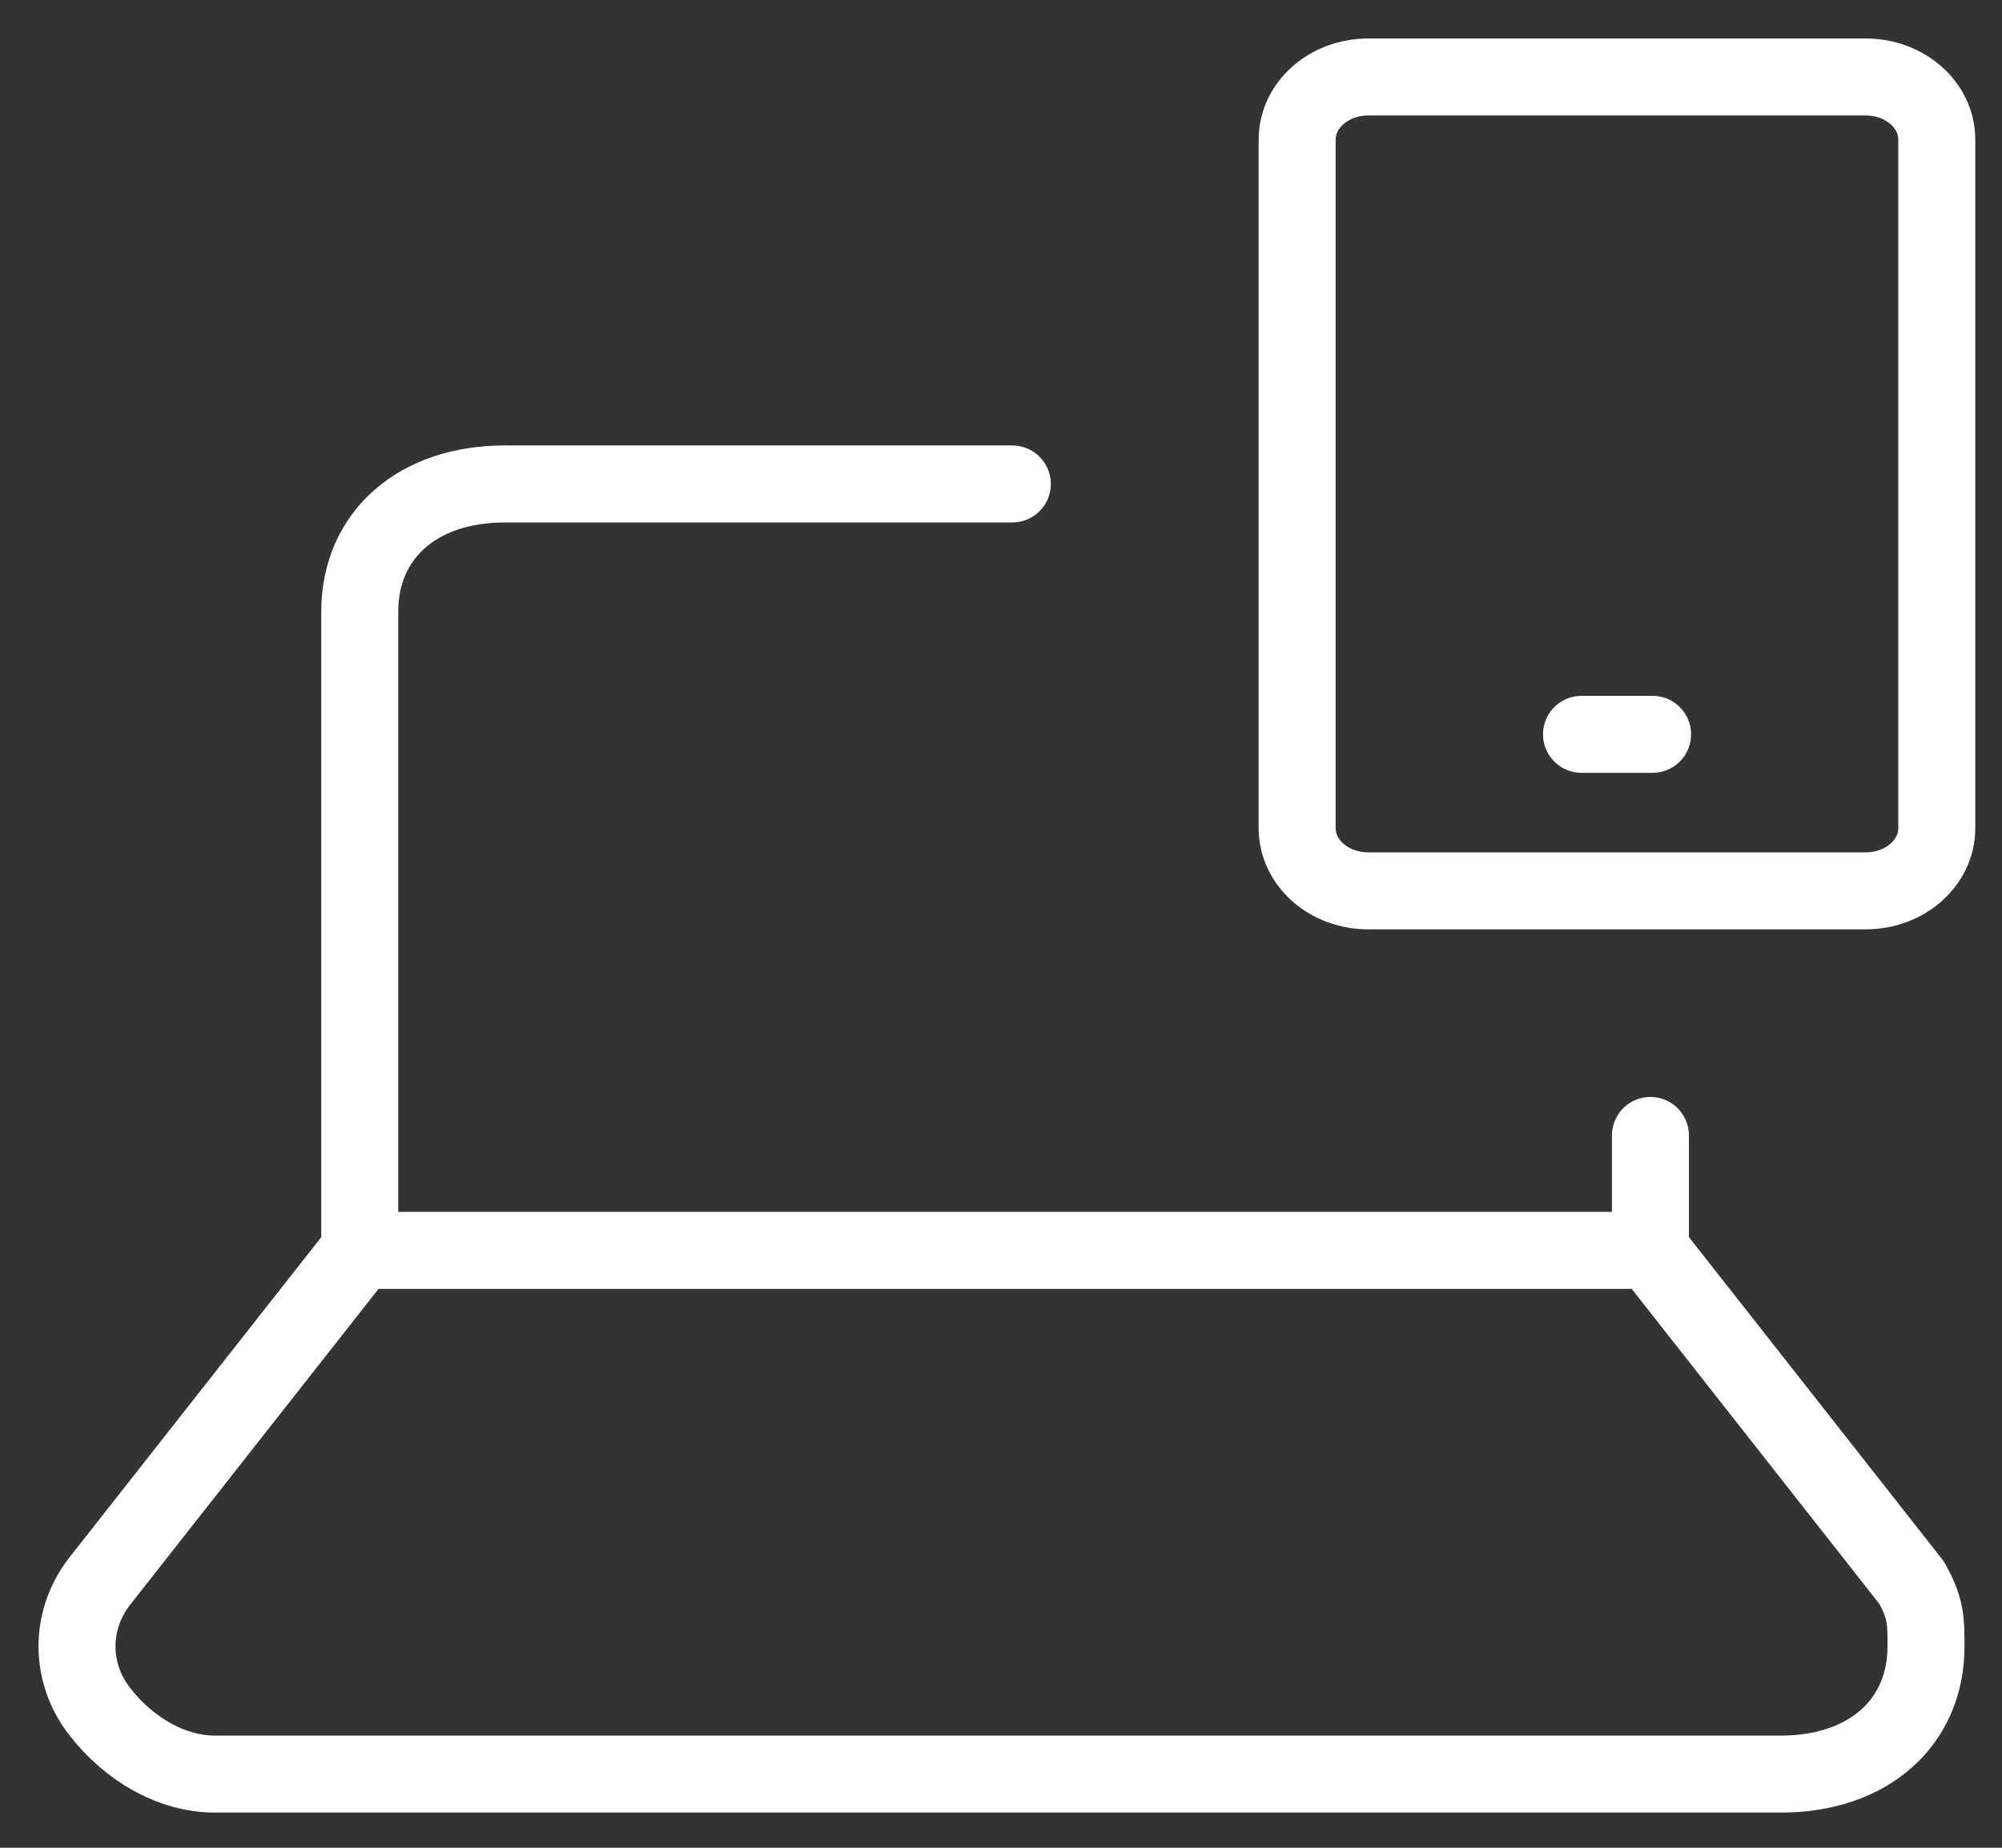<?xml version="1.0" encoding="UTF-8"?> <svg xmlns="http://www.w3.org/2000/svg" width="26" height="24" viewBox="0 0 26 24" fill="none"><rect x="0" y="0" width="26" height="24" fill="#333333" stroke="none"/> <path d="M24.23 1H17.769C17.259 1 16.846 1.364 16.846 1.813V10.758C16.846 11.207 17.259 11.571 17.769 11.571H24.23C24.74 11.571 25.153 11.207 25.153 10.758V1.813C25.153 1.364 24.74 1 24.23 1Z" stroke="white" stroke-linecap="round" stroke-linejoin="round"></path> <path d="M20.539 9.538H21.462" stroke="white" stroke-linecap="round" stroke-linejoin="round"></path> <path d="M4.673 16.241L1.282 20.554C0.906 21.052 0.906 21.716 1.282 22.213C1.659 22.711 2.224 23.043 2.789 23.043H23.129C24.259 23.043 25.013 22.379 25.013 21.384C25.013 21.052 25.013 20.886 24.824 20.554L21.434 16.241H4.673Z" stroke="white" stroke-linecap="round" stroke-linejoin="round"></path> <path d="M21.434 16.241V14.748" stroke="white" stroke-linecap="round" stroke-linejoin="round"></path> <path d="M13.147 6.286H6.555C5.425 6.286 4.672 6.949 4.672 7.945V16.241" stroke="white" stroke-linecap="round" stroke-linejoin="round"></path> </svg> 